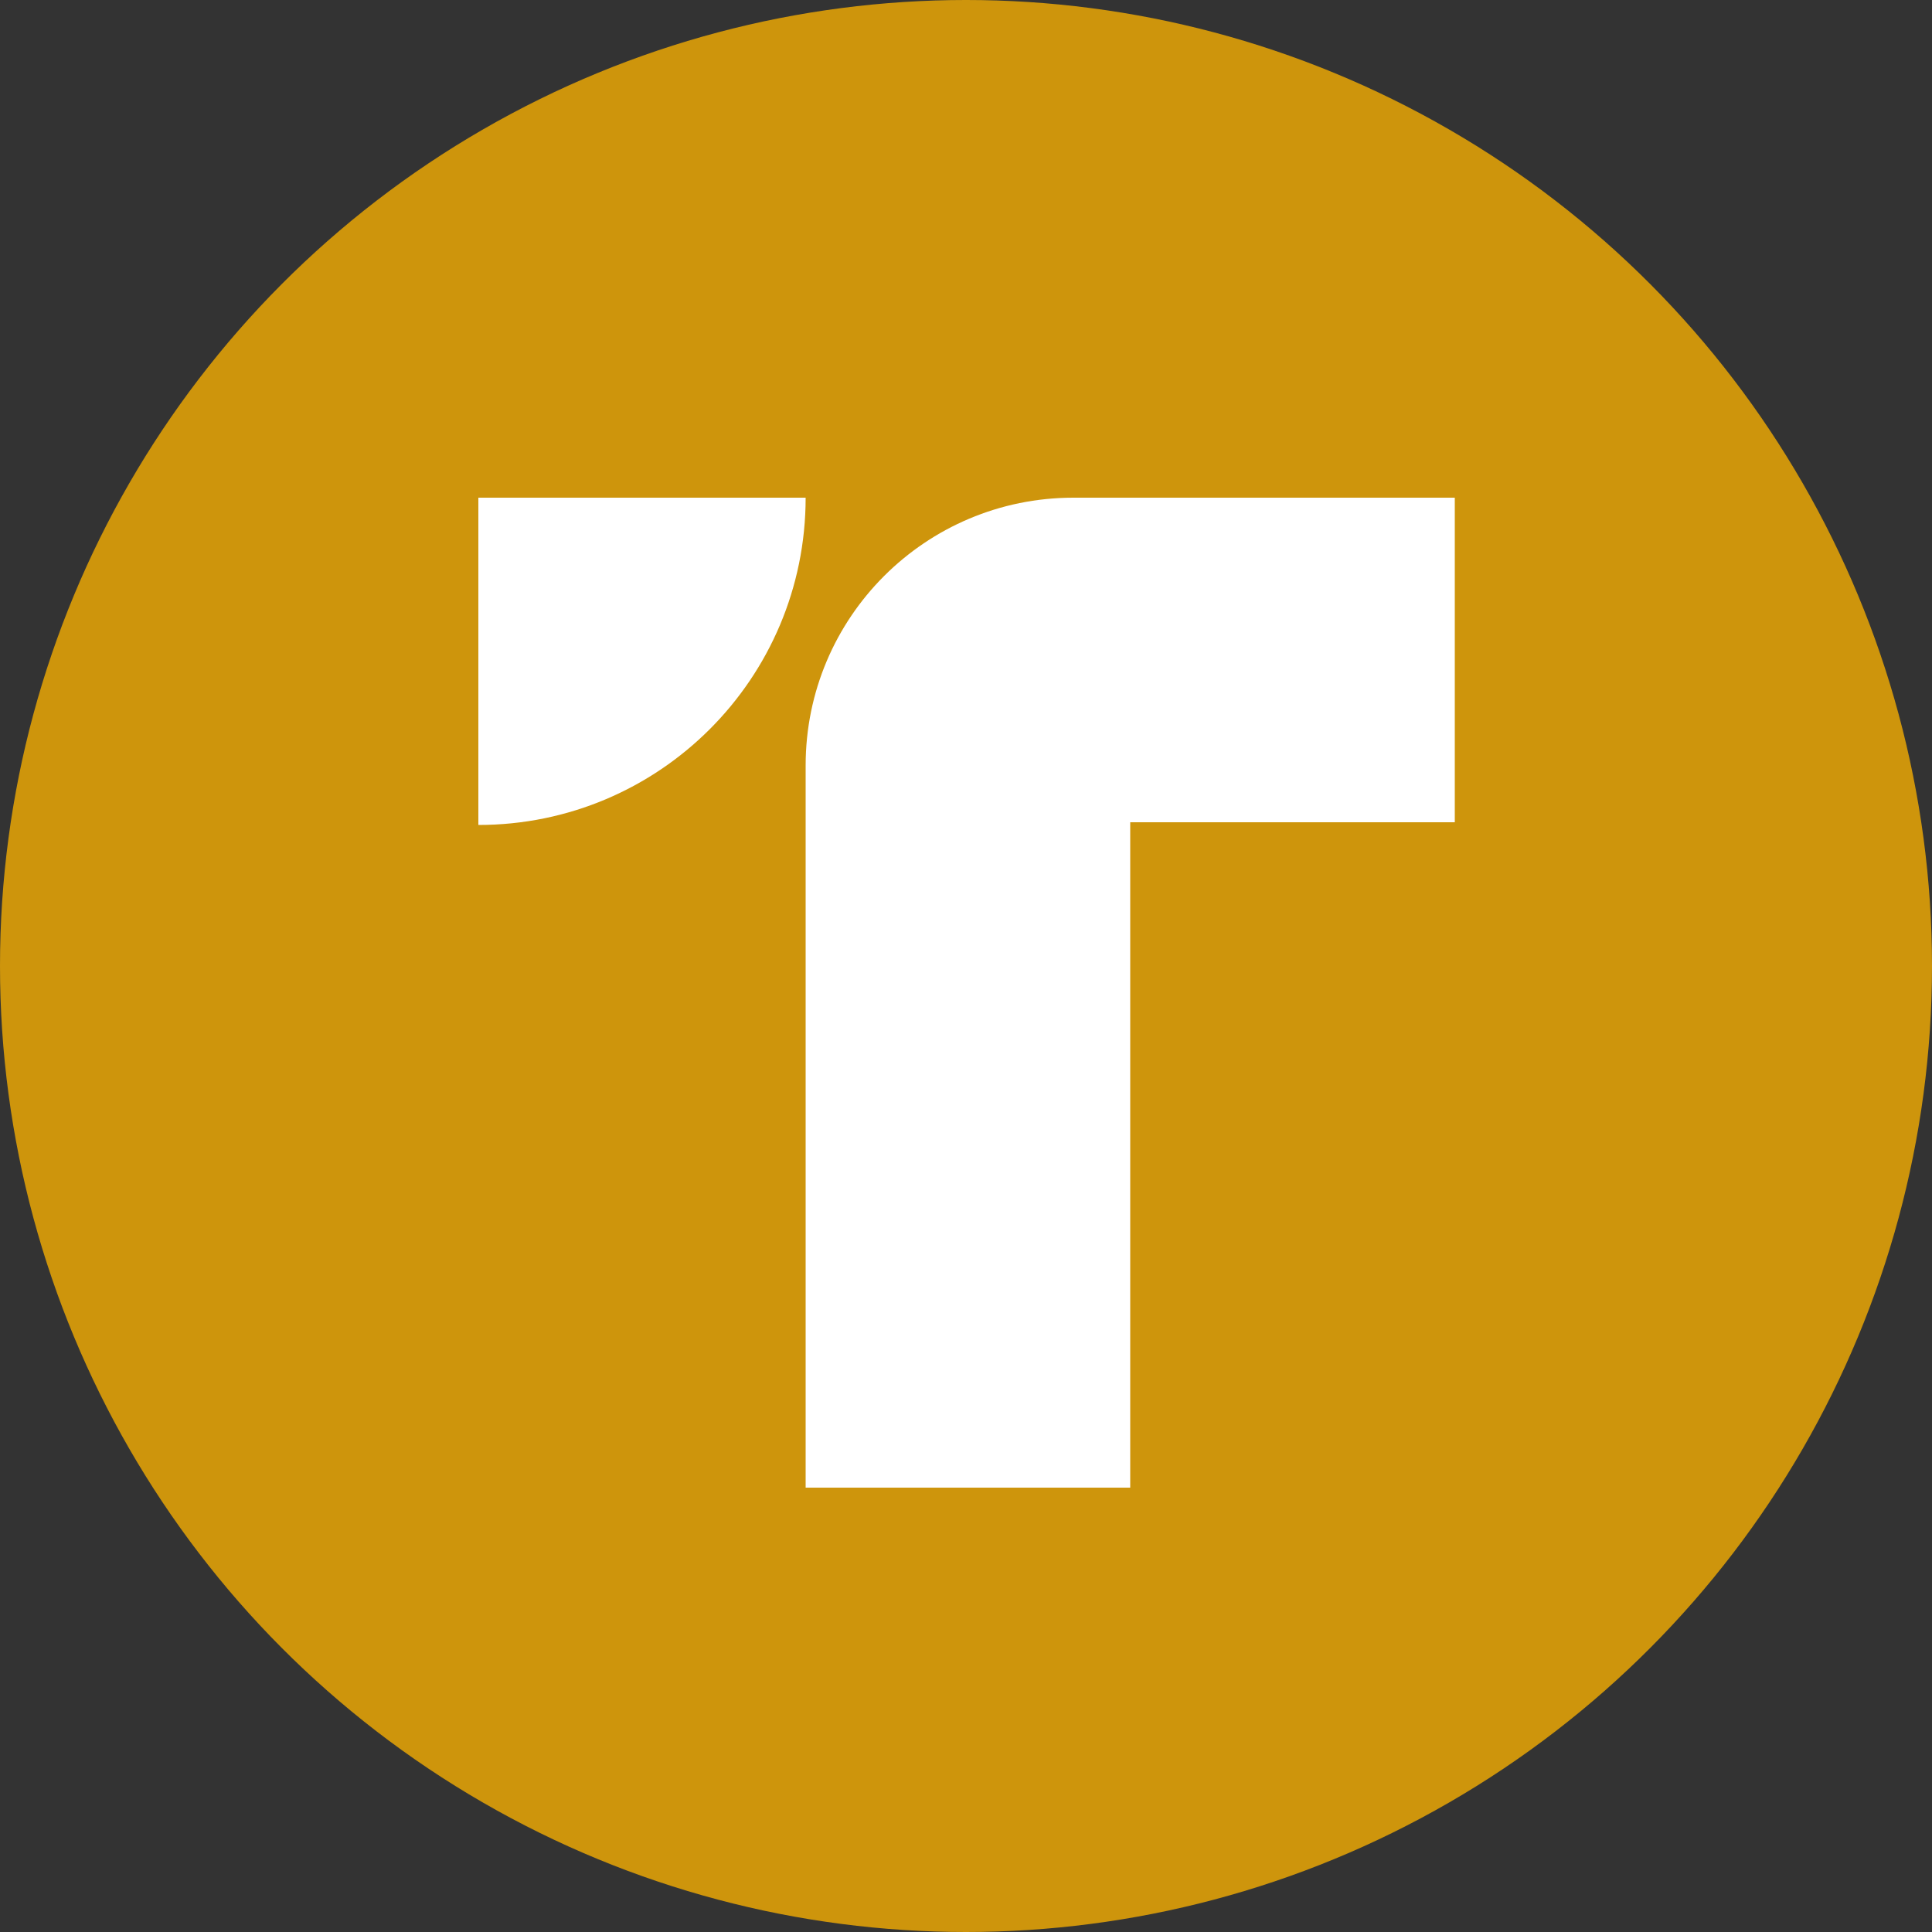 <?xml version="1.0" encoding="utf-8"?>
<!-- Generator: Adobe Illustrator 24.0.1, SVG Export Plug-In . SVG Version: 6.00 Build 0)  -->
<svg version="1.1" id="tusd" xmlns="http://www.w3.org/2000/svg" x="0px" y="0px"
     viewBox="0 0 500 500" style="enable-background:new 0 0 500 500;" xml:space="preserve">
<rect x="0" y="0" width="500" height="500" fill="#333333" stroke="none"/>
<style type="text/css">
	.st0{fill:#CE950C;}
	.st1{fill:#FFFFFF;}
</style>
<circle class="st0" cx="250" cy="250" r="250"/>
<path class="st1" d="M123.8,213.5L123.8,213.5v-84.7h84.7l0,0C208.5,175.6,170.6,213.5,123.8,213.5z"/>
<path class="st1" d="M376.5,128.8h-98.7c-38.3,0-69.3,31-69.3,69.3l0,0v14.7V385h84V212.8h84V128.8z"/>
</svg>
